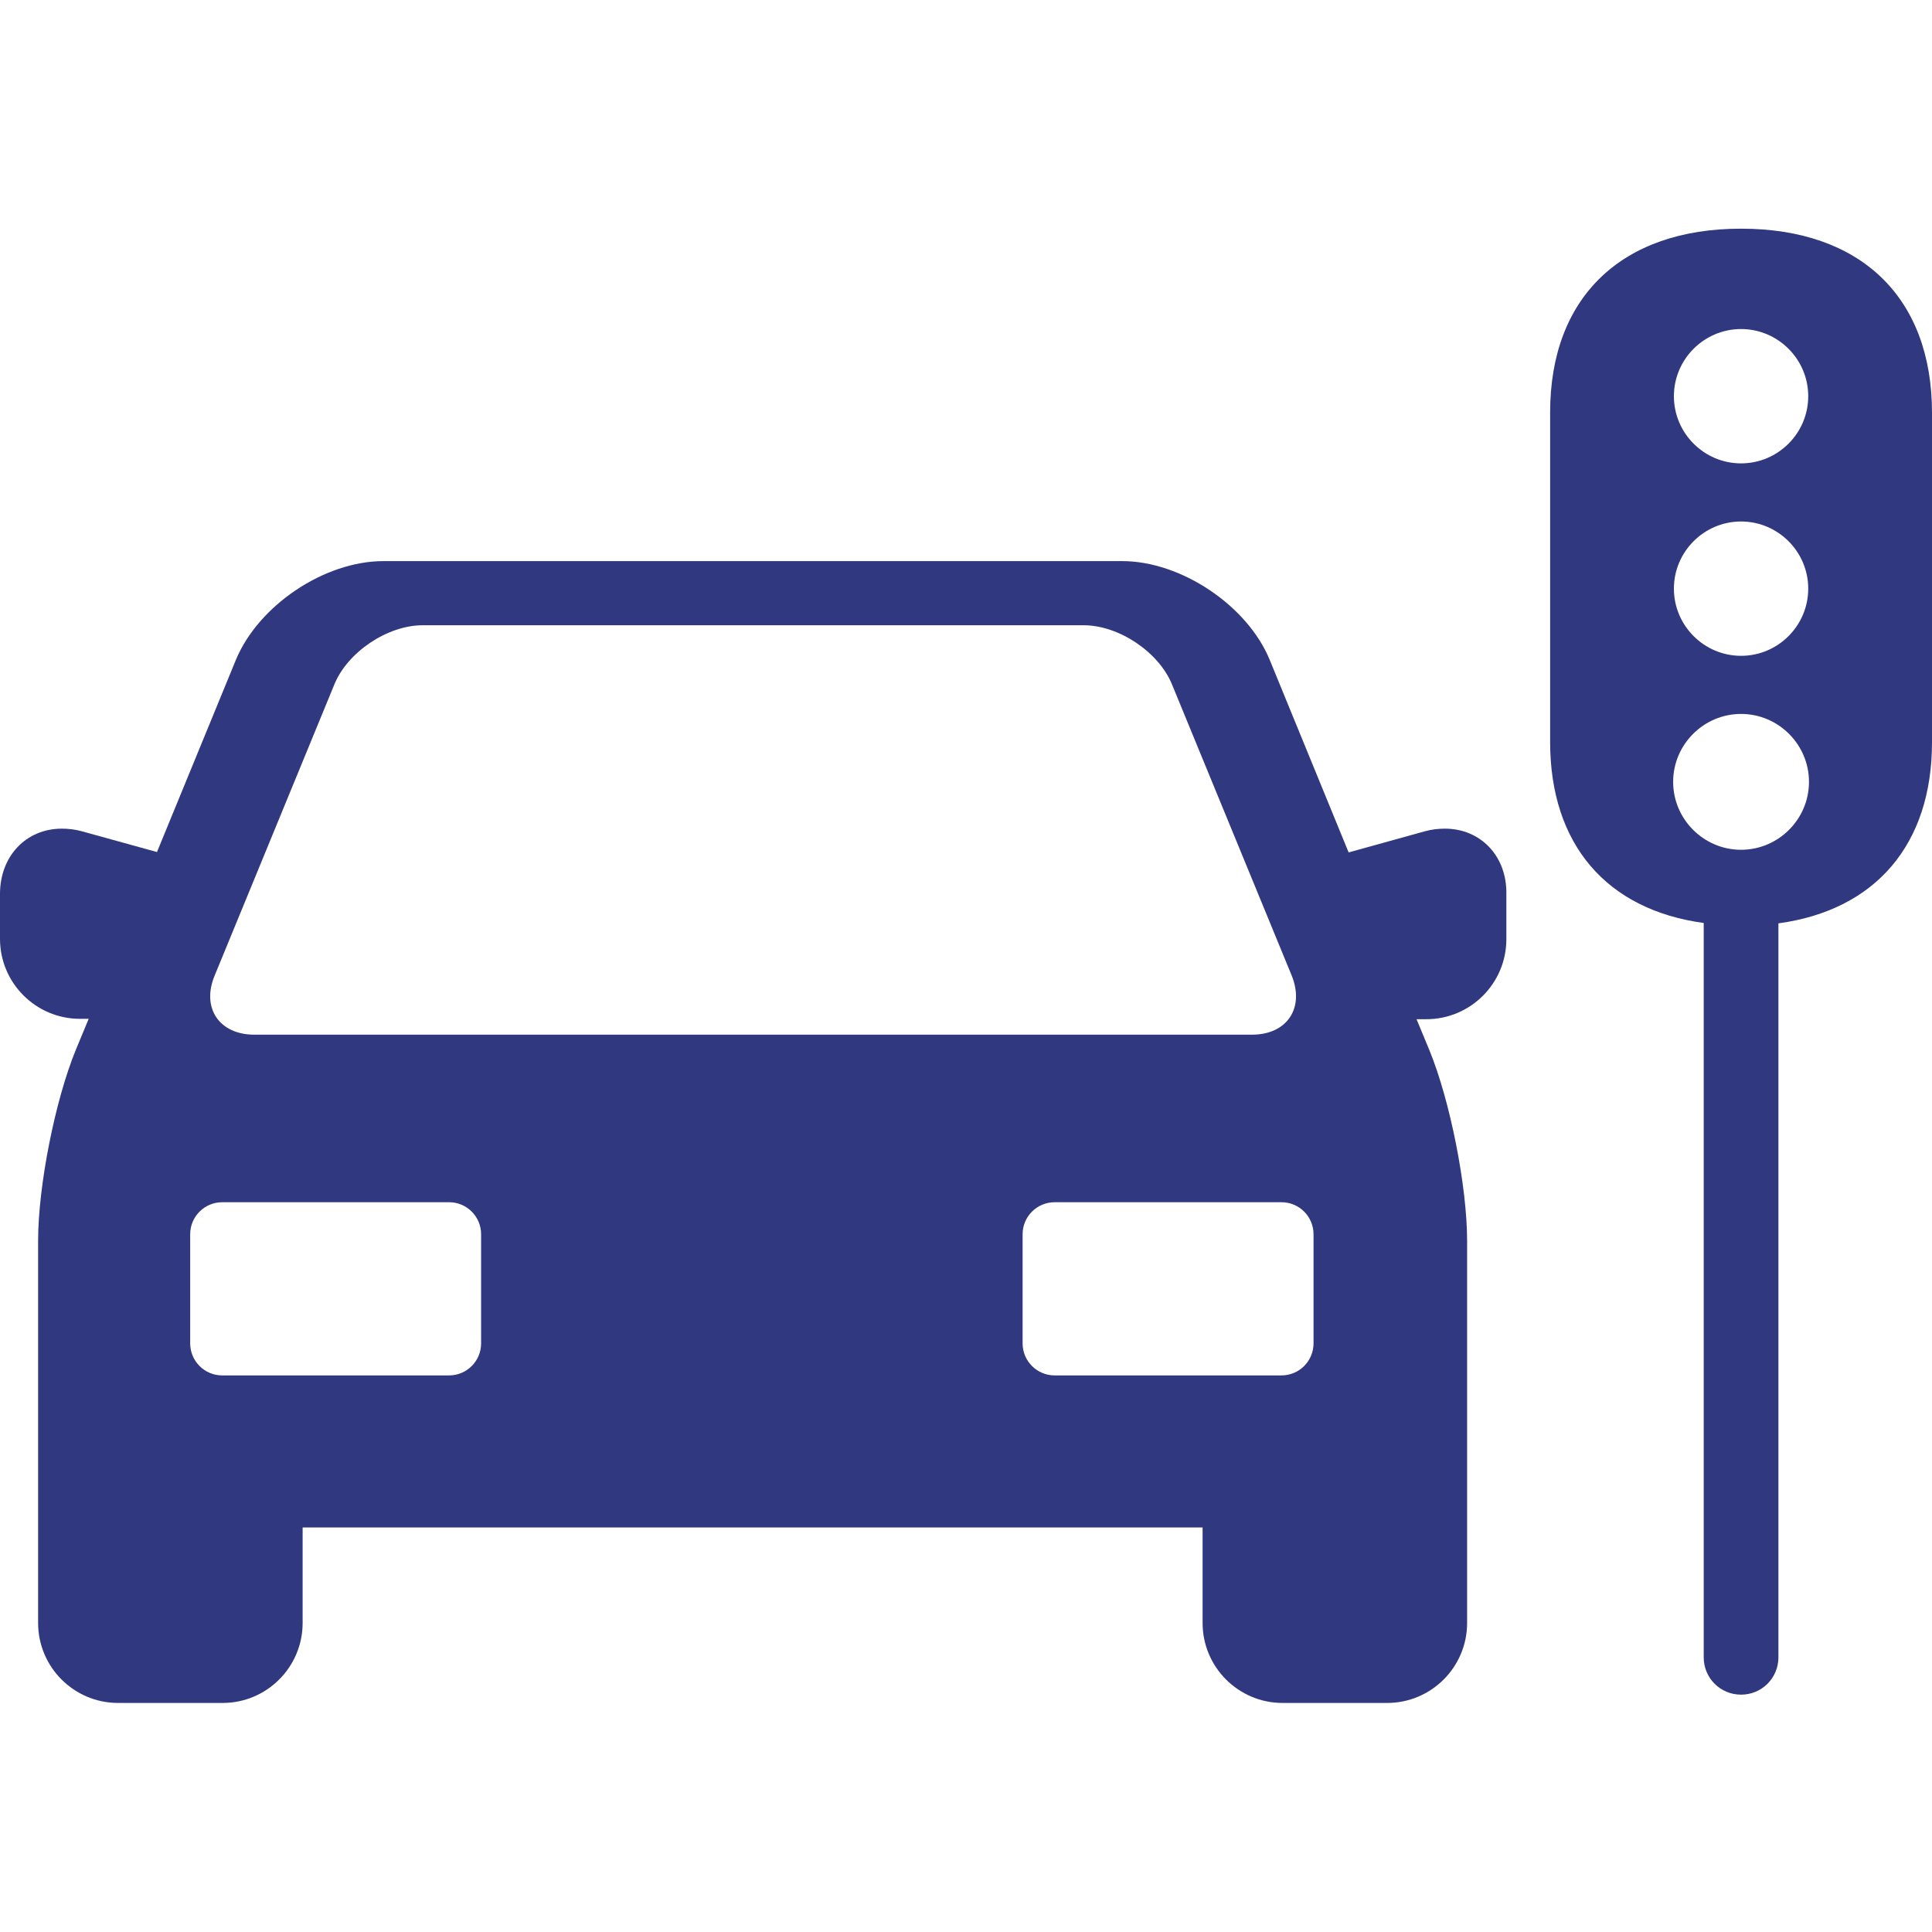 <?xml version="1.0" encoding="utf-8"?>
<!-- Generator: Adobe Illustrator 24.0.2, SVG Export Plug-In . SVG Version: 6.00 Build 0)  -->
<svg version="1.1" id="Capa_1" xmlns="http://www.w3.org/2000/svg" xmlns:xlink="http://www.w3.org/1999/xlink" x="0px" y="0px"
	 viewBox="0 0 512 512" style="enable-background:new 0 0 512 512;" xml:space="preserve">
<style type="text/css">
	.st0{fill:#303880;}
</style>
<g>
	<g>
		<path class="st0" d="M382.9,219.6c-1.7,0-3.5,0.2-5.3,0.7l-20.2,5.6l-20.9-51c-5.9-14.4-23.5-26.2-39.1-26.2H101.6
			c-15.6,0-33.1,11.7-39.1,26.2l-20.9,50.9l-19.9-5.5c-1.8-0.5-3.6-0.7-5.3-0.7c-9.5,0-16.4,7.3-16.4,17.3v11.9
			C0,260.5,9.5,270,21.2,270h2.3l-3.4,8.2c-5.5,13.4-10,36.1-10,50.6v101.3c0,11.7,9.5,21.2,21.2,21.2H59c11.7,0,21.2-9.5,21.2-21.2
			v-25.3h238.5v25.3c0,11.7,9.5,21.2,21.2,21.2h27.7c11.7,0,21.2-9.5,21.2-21.2V328.9c0-14.5-4.5-37.2-10-50.6l-3.4-8.2h2.6
			c11.7,0,21.2-9.5,21.2-21.2V237C399.4,226.9,392.4,219.6,382.9,219.6z M56.9,258.5l31.7-77.1c3.5-8.6,14.1-15.7,23.4-15.7h175.2
			c9.3,0,19.9,7.1,23.4,15.7l31.7,77.1c3.5,8.6-1.2,15.7-10.5,15.7H67.4C58.1,274.2,53.3,267.1,56.9,258.5z M127.5,356
			c0,4.7-3.8,8.5-8.5,8.5H58.9c-4.7,0-8.5-3.8-8.5-8.5v-28.9c0-4.7,3.8-8.5,8.5-8.5H119c4.7,0,8.5,3.8,8.5,8.5V356z M348.1,356
			c0,4.7-3.8,8.5-8.5,8.5h-60.1c-4.7,0-8.5-3.8-8.5-8.5v-28.9c0-4.7,3.8-8.5,8.5-8.5h60.1c4.7,0,8.5,3.8,8.5,8.5V356z"/>
		<path class="st0" d="M461.4,60.6c-31.7,0-50.6,18.2-50.6,48.7v87.3c0,27.2,15,44.5,40.7,48v194.6c0,5.5,4.4,9.9,9.9,9.9
			s9.9-4.4,9.9-9.9V244.7c25.7-3.5,40.7-20.9,40.7-48v-87.3C512,78.8,493.1,60.6,461.4,60.6z M461.4,87.2c9.8,0,17.8,8,17.8,17.8
			s-8,17.8-17.8,17.8s-17.8-8-17.8-17.8S451.6,87.2,461.4,87.2z M461.4,138.2c9.8,0,17.8,8,17.8,17.8s-8,17.8-17.8,17.8
			s-17.8-8-17.8-17.8S451.6,138.2,461.4,138.2z M461.4,225.2c-9.9,0-18-8.1-18-18s8.1-18,18-18s18,8.1,18,18
			C479.4,217.1,471.3,225.2,461.4,225.2z"/>
	</g>
</g>
</svg>
